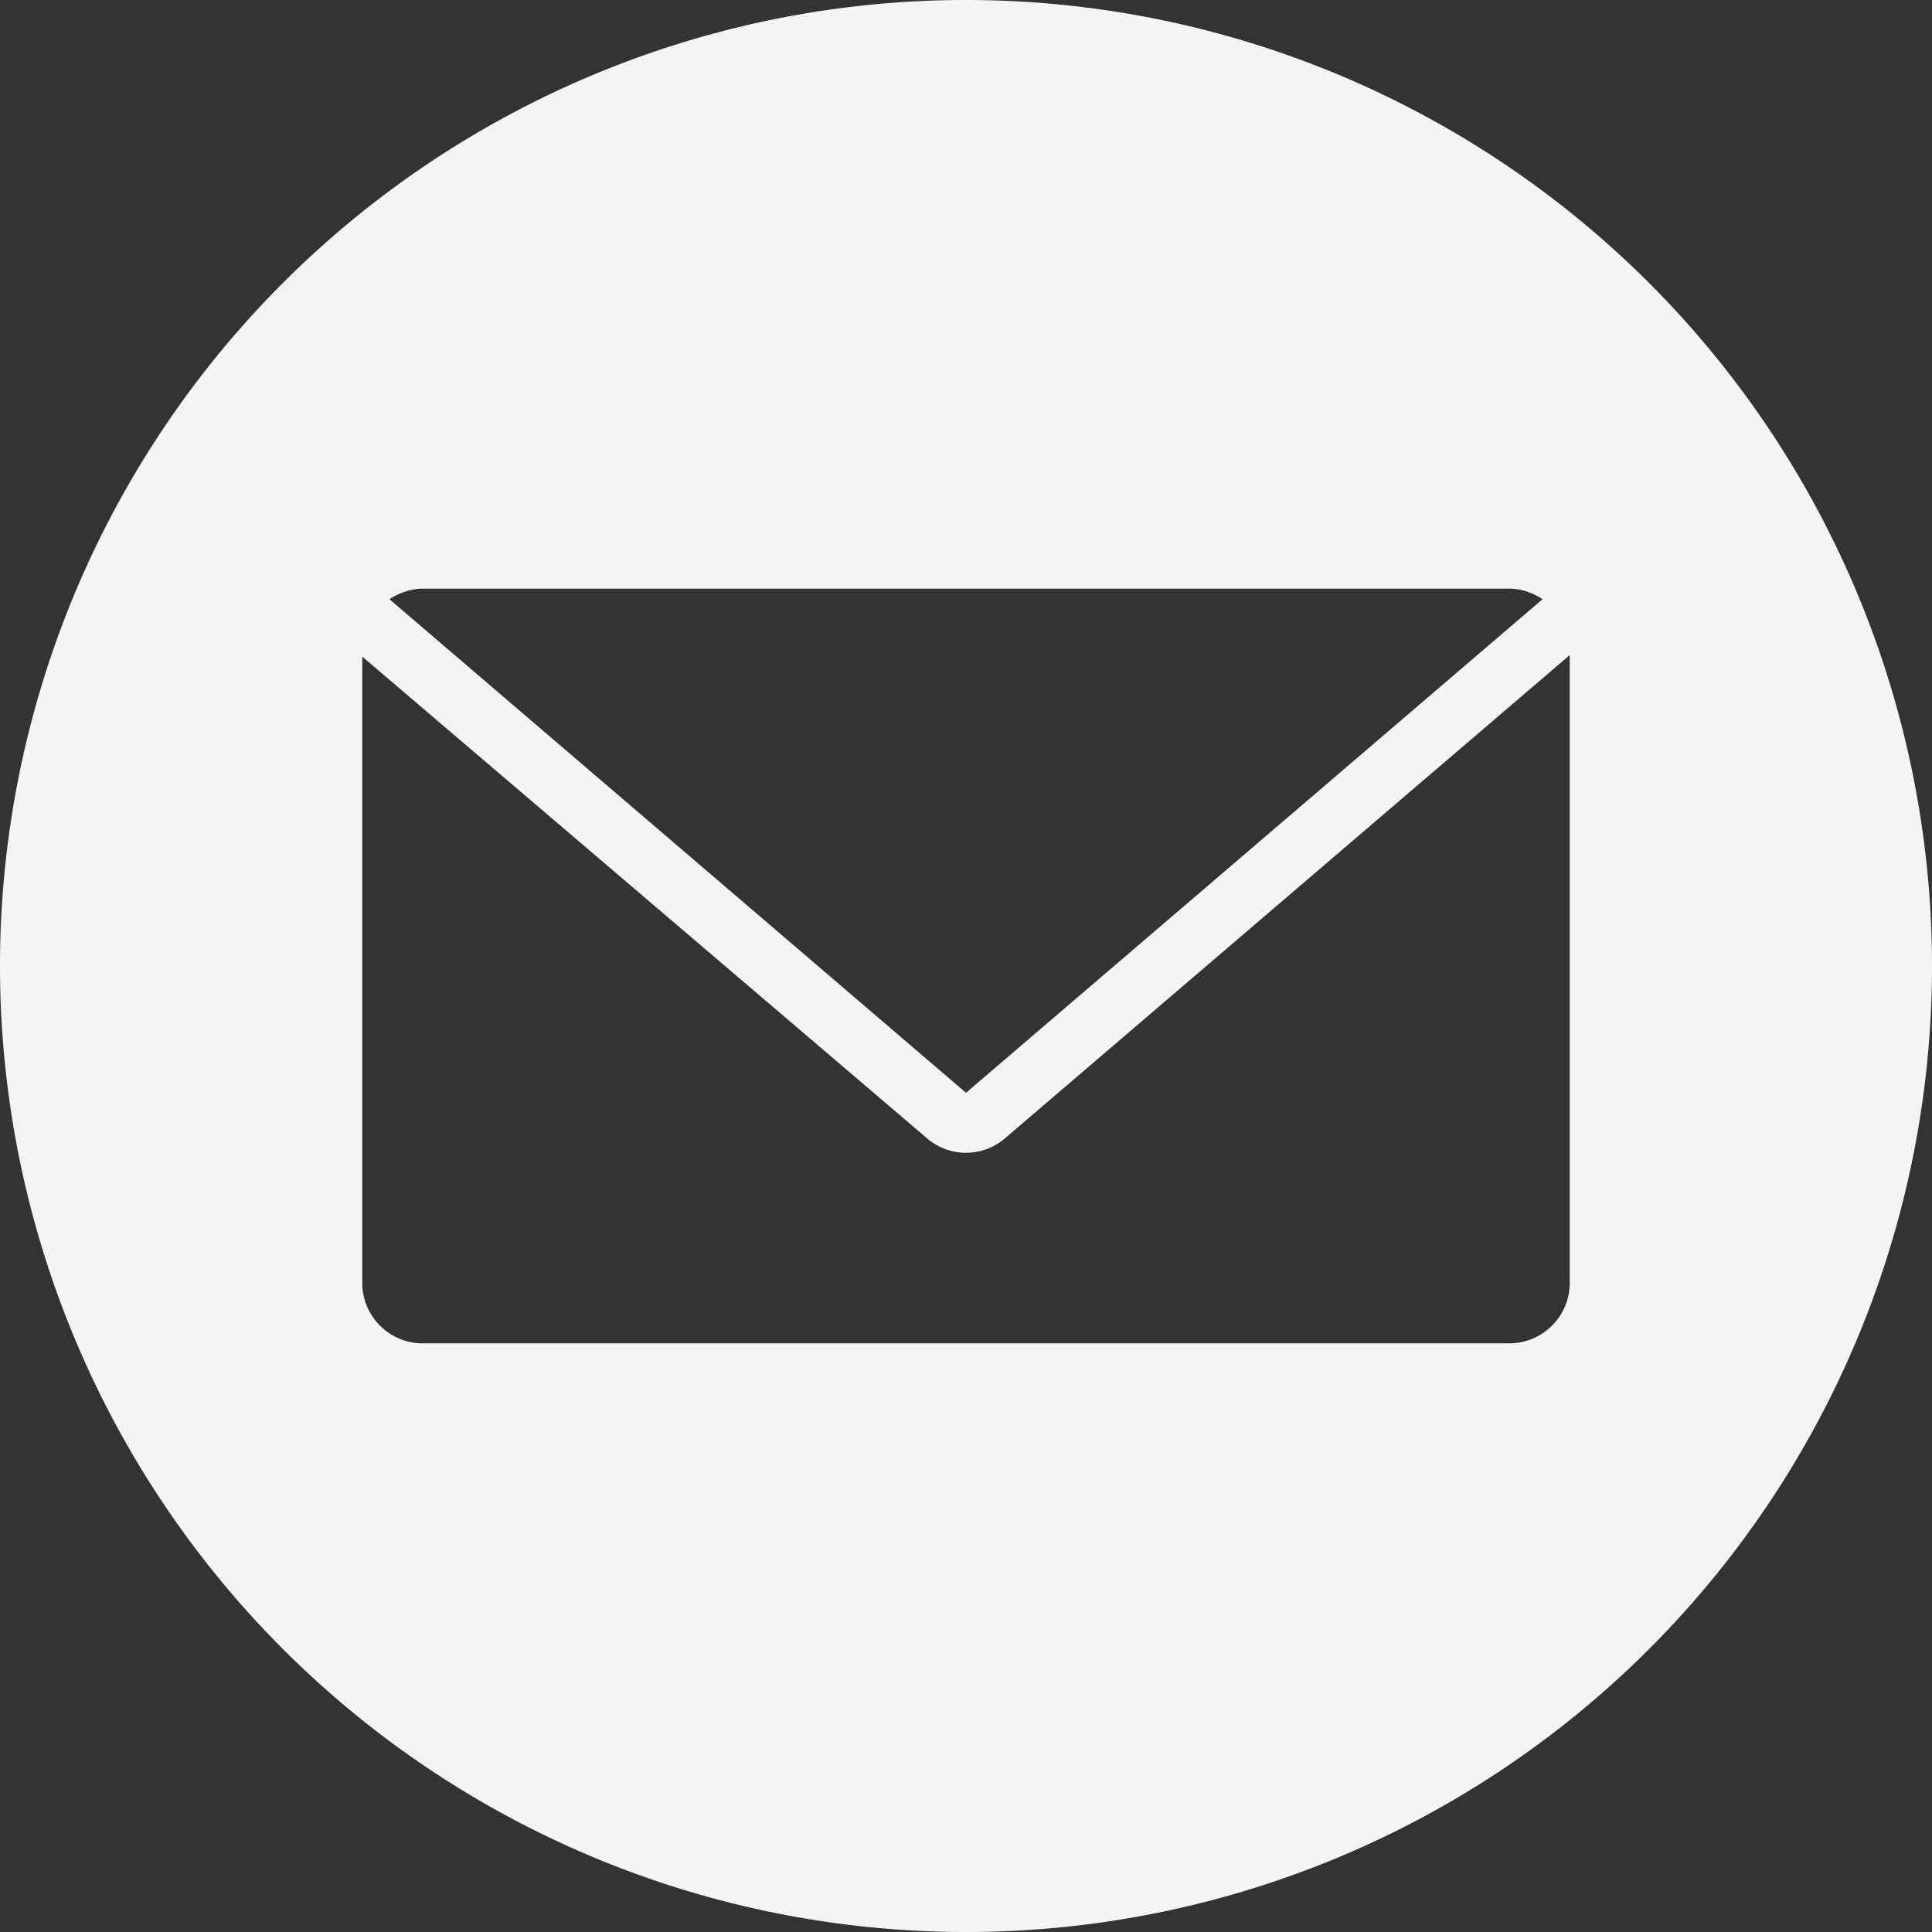 <?xml version="1.0" encoding="UTF-8" standalone="no"?>
<svg
   xmlns:dc="http://purl.org/dc/elements/1.1/"
   xmlns:cc="http://creativecommons.org/ns#"
   xmlns:rdf="http://www.w3.org/1999/02/22-rdf-syntax-ns#"
   xmlns:svg="http://www.w3.org/2000/svg"
   xmlns="http://www.w3.org/2000/svg"
   xmlns:sodipodi="http://sodipodi.sourceforge.net/DTD/sodipodi-0.dtd"
   xmlns:inkscape="http://www.inkscape.org/namespaces/inkscape"
   id="Layer_1"
   style="enable-background:new 0 0 128 128;"
   version="1.1"
   viewBox="0 0 128 128"
   xml:space="preserve"
   sodipodi:docname="email.svg"
   inkscape:version="1.0beta2 (2b71d25, 2019-12-03)"><rect x="0" y="0" width="128" height="128" fill="#333333" stroke="none"/><defs
     id="defs877" /><sodipodi:namedview
     pagecolor="#ffffff"
     bordercolor="#666666"
     inkscape:document-rotation="0"
     borderopacity="1"
     objecttolerance="10"
     gridtolerance="10"
     guidetolerance="10"
     inkscape:pageopacity="0"
     inkscape:pageshadow="2"
     inkscape:window-width="1404"
     inkscape:window-height="855"
     id="namedview875"
     showgrid="false"
     inkscape:zoom="4.4220413"
     inkscape:cx="-14.391368"
     inkscape:cy="79.038137"
     inkscape:window-x="36"
     inkscape:window-y="23"
     inkscape:window-maximized="1"
     inkscape:current-layer="Layer_1" /><style
     type="text/css"
     id="style852">
	.st0{fill:#FFFFFF;}
</style><path
     d="M 63.703 0 A 64 64 0 0 0 0 64 A 64 64 0 0 0 64 128 A 64 64 0 0 0 128 64 A 64 64 0 0 0 64 0 A 64 64 0 0 0 63.703 0 z M 28 39 L 100 39 C 100.8 39 101.599 39.299 102.199 39.699 L 64 72.4 L 25.801 39.699 C 26.401 39.299 27.2 39 28 39 z M 104 43.4 L 104 85 C 104 87.2 102.2 89 100 89 L 28 89 C 25.8 89 24 87.2 24 85 L 24 43.5 L 61.4 75.4 C 62.9 76.7 65.1 76.7 66.6 75.4 L 104 43.4 z "
     style="fill:#f4f4f4;fill-opacity:1"
     id="circle854" /><g
     id="g862"><g
       id="g860"><path
         class="st0"
         d="M64,28"
         id="path858" /></g></g></svg>

